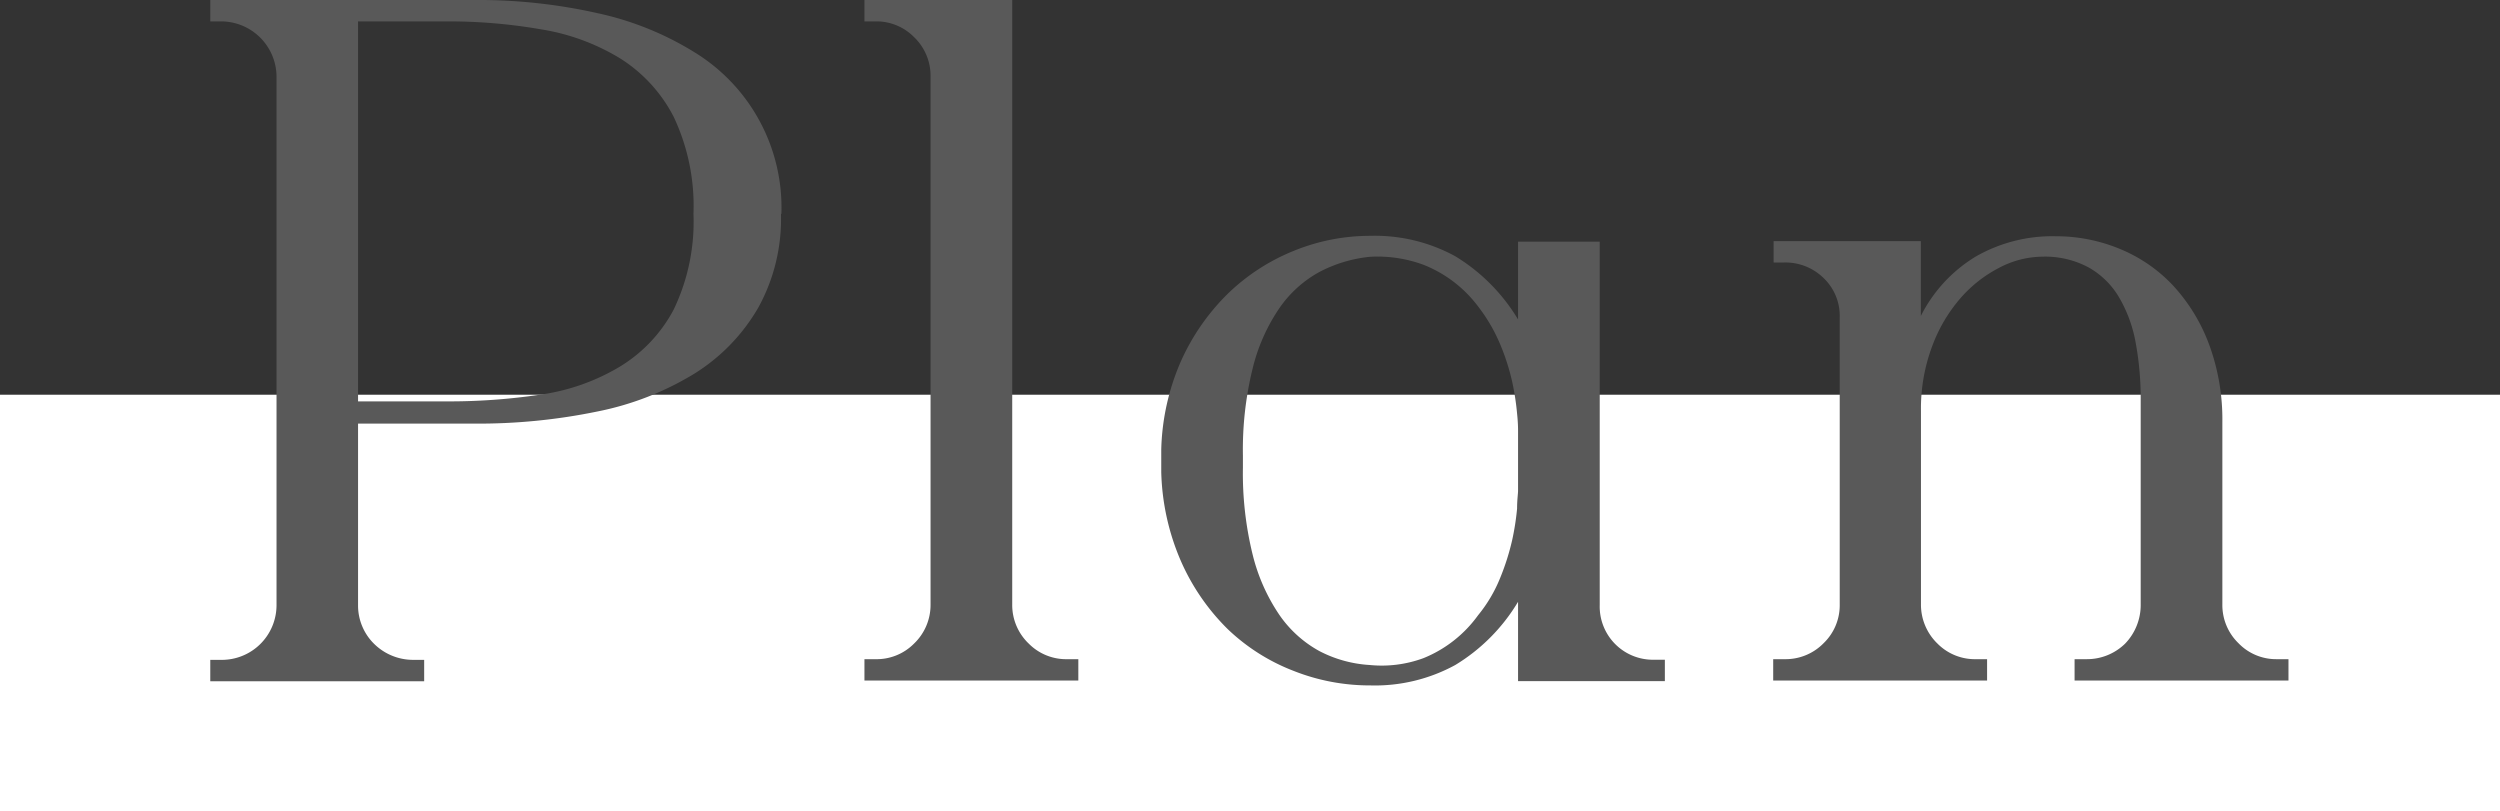 <svg id="レイヤー_1" data-name="レイヤー 1" xmlns="http://www.w3.org/2000/svg" viewBox="0 0 180 58.42"><rect x="0" y="0" width="180" height="58.42" fill="#333333" stroke="none"/><defs><style>.cls-1{fill:#fff;}.cls-2{fill:#595959;}</style></defs><rect class="cls-1" y="28.42" width="180" height="30"/><path class="cls-2" d="M1001.93,521.5a13.2,13.2,0,0,1-1.64,6.76A13.62,13.62,0,0,1,995.7,533a21.33,21.33,0,0,1-7,2.73,42.41,42.41,0,0,1-8.89.87h-8.33v13.08a3.87,3.87,0,0,0,1.19,2.81,4,4,0,0,0,2.8,1.12h.77v1.54h-15.4v-1.54h.77a3.94,3.94,0,0,0,4-3.93V511.58a4,4,0,0,0-4-3.94h-.77V506.1h19a39.16,39.16,0,0,1,8.89.95,22.08,22.08,0,0,1,7,2.83,13.11,13.11,0,0,1,6.23,11.62Zm-6.3,0a15,15,0,0,0-1.43-7,10.8,10.8,0,0,0-3.89-4.22,15.71,15.71,0,0,0-5.67-2.07,38.87,38.87,0,0,0-6.79-.57h-6.37V535h6.37a44.63,44.63,0,0,0,6.79-.49,15.26,15.26,0,0,0,5.67-2,10.62,10.62,0,0,0,3.89-4.11A14.59,14.59,0,0,0,995.63,521.5Z" transform="translate(-945.7 -506.1)"/><path class="cls-2" d="M1023.34,553.56v1.54h-15.4v-1.54h.77a3.79,3.79,0,0,0,2.8-1.12,3.85,3.85,0,0,0,1.19-2.81V511.58a3.85,3.85,0,0,0-1.19-2.81,3.8,3.8,0,0,0-2.8-1.13h-.77V506.1h10.64v43.54a3.84,3.84,0,0,0,1.19,2.8,3.79,3.79,0,0,0,2.8,1.12Z" transform="translate(-945.7 -506.1)"/><path class="cls-2" d="M1055,549.43a13.28,13.28,0,0,1-4.52,4.55,12.06,12.06,0,0,1-6.12,1.47,14.89,14.89,0,0,1-5.53-1.05,14.26,14.26,0,0,1-4.73-3,15.76,15.76,0,0,1-3.36-4.87,17.14,17.14,0,0,1-1.43-6.44v-1.61a16.84,16.84,0,0,1,1.43-6.4,15.93,15.93,0,0,1,3.36-4.83,14.7,14.7,0,0,1,4.73-3.08,14.54,14.54,0,0,1,5.53-1.09,12.06,12.06,0,0,1,6.12,1.47,13.37,13.37,0,0,1,4.52,4.55v-5.6h5.88v26.17a3.83,3.83,0,0,0,3.92,3.93h.77v1.54H1055Zm0-12.29c0-.18,0-.6-.07-1.26a18.55,18.55,0,0,0-.35-2.28,16,16,0,0,0-.88-2.74,12.07,12.07,0,0,0-1.58-2.7,9.08,9.08,0,0,0-3.94-3,9.57,9.57,0,0,0-3.86-.57,10,10,0,0,0-3.62,1.09,8.42,8.42,0,0,0-2.88,2.6,13.26,13.26,0,0,0-1.93,4.35,24.45,24.45,0,0,0-.7,6.28v.84a24.5,24.5,0,0,0,.7,6.28,13.45,13.45,0,0,0,1.93,4.35,8.42,8.42,0,0,0,2.88,2.6,9,9,0,0,0,3.62,1,8.67,8.67,0,0,0,3.86-.49,9,9,0,0,0,3.94-3.09,10.29,10.29,0,0,0,1.58-2.66,17.18,17.18,0,0,0,.88-2.77,18.76,18.76,0,0,0,.35-2.25c0-.63.07-1.06.07-1.3Z" transform="translate(-945.7 -506.1)"/><path class="cls-2" d="M1074.17,553.56a3.83,3.83,0,0,0,2.84-1.16,3.79,3.79,0,0,0,1.15-2.78V528.94a3.76,3.76,0,0,0-1.15-2.81,3.92,3.92,0,0,0-2.84-1.13h-.77v-1.54H1084v5.39a10.53,10.53,0,0,1,3.94-4.27,11.07,11.07,0,0,1,5.76-1.47,12,12,0,0,1,4.65.92,10.93,10.93,0,0,1,3.84,2.66,12.84,12.84,0,0,1,2.58,4.25,15.61,15.61,0,0,1,.94,5.57v13.12a3.82,3.82,0,0,0,1.16,2.78,3.76,3.76,0,0,0,2.76,1.15h.84v1.54h-15.4v-1.54h.84a3.92,3.92,0,0,0,2.8-1.12,4,4,0,0,0,1.12-2.82v-14.7a22,22,0,0,0-.35-4.08,9.85,9.85,0,0,0-1.19-3.3,5.9,5.9,0,0,0-2.2-2.18,6.62,6.62,0,0,0-3.33-.78,6.8,6.8,0,0,0-3.08.78,9.41,9.41,0,0,0-2.8,2.18,11.18,11.18,0,0,0-2.06,3.48,12.76,12.76,0,0,0-.81,4.68v13.92a3.89,3.89,0,0,0,1.19,2.82,3.79,3.79,0,0,0,2.8,1.12h.77v1.54h-15.4v-1.54Z" transform="translate(-945.7 -506.1)"/></svg>